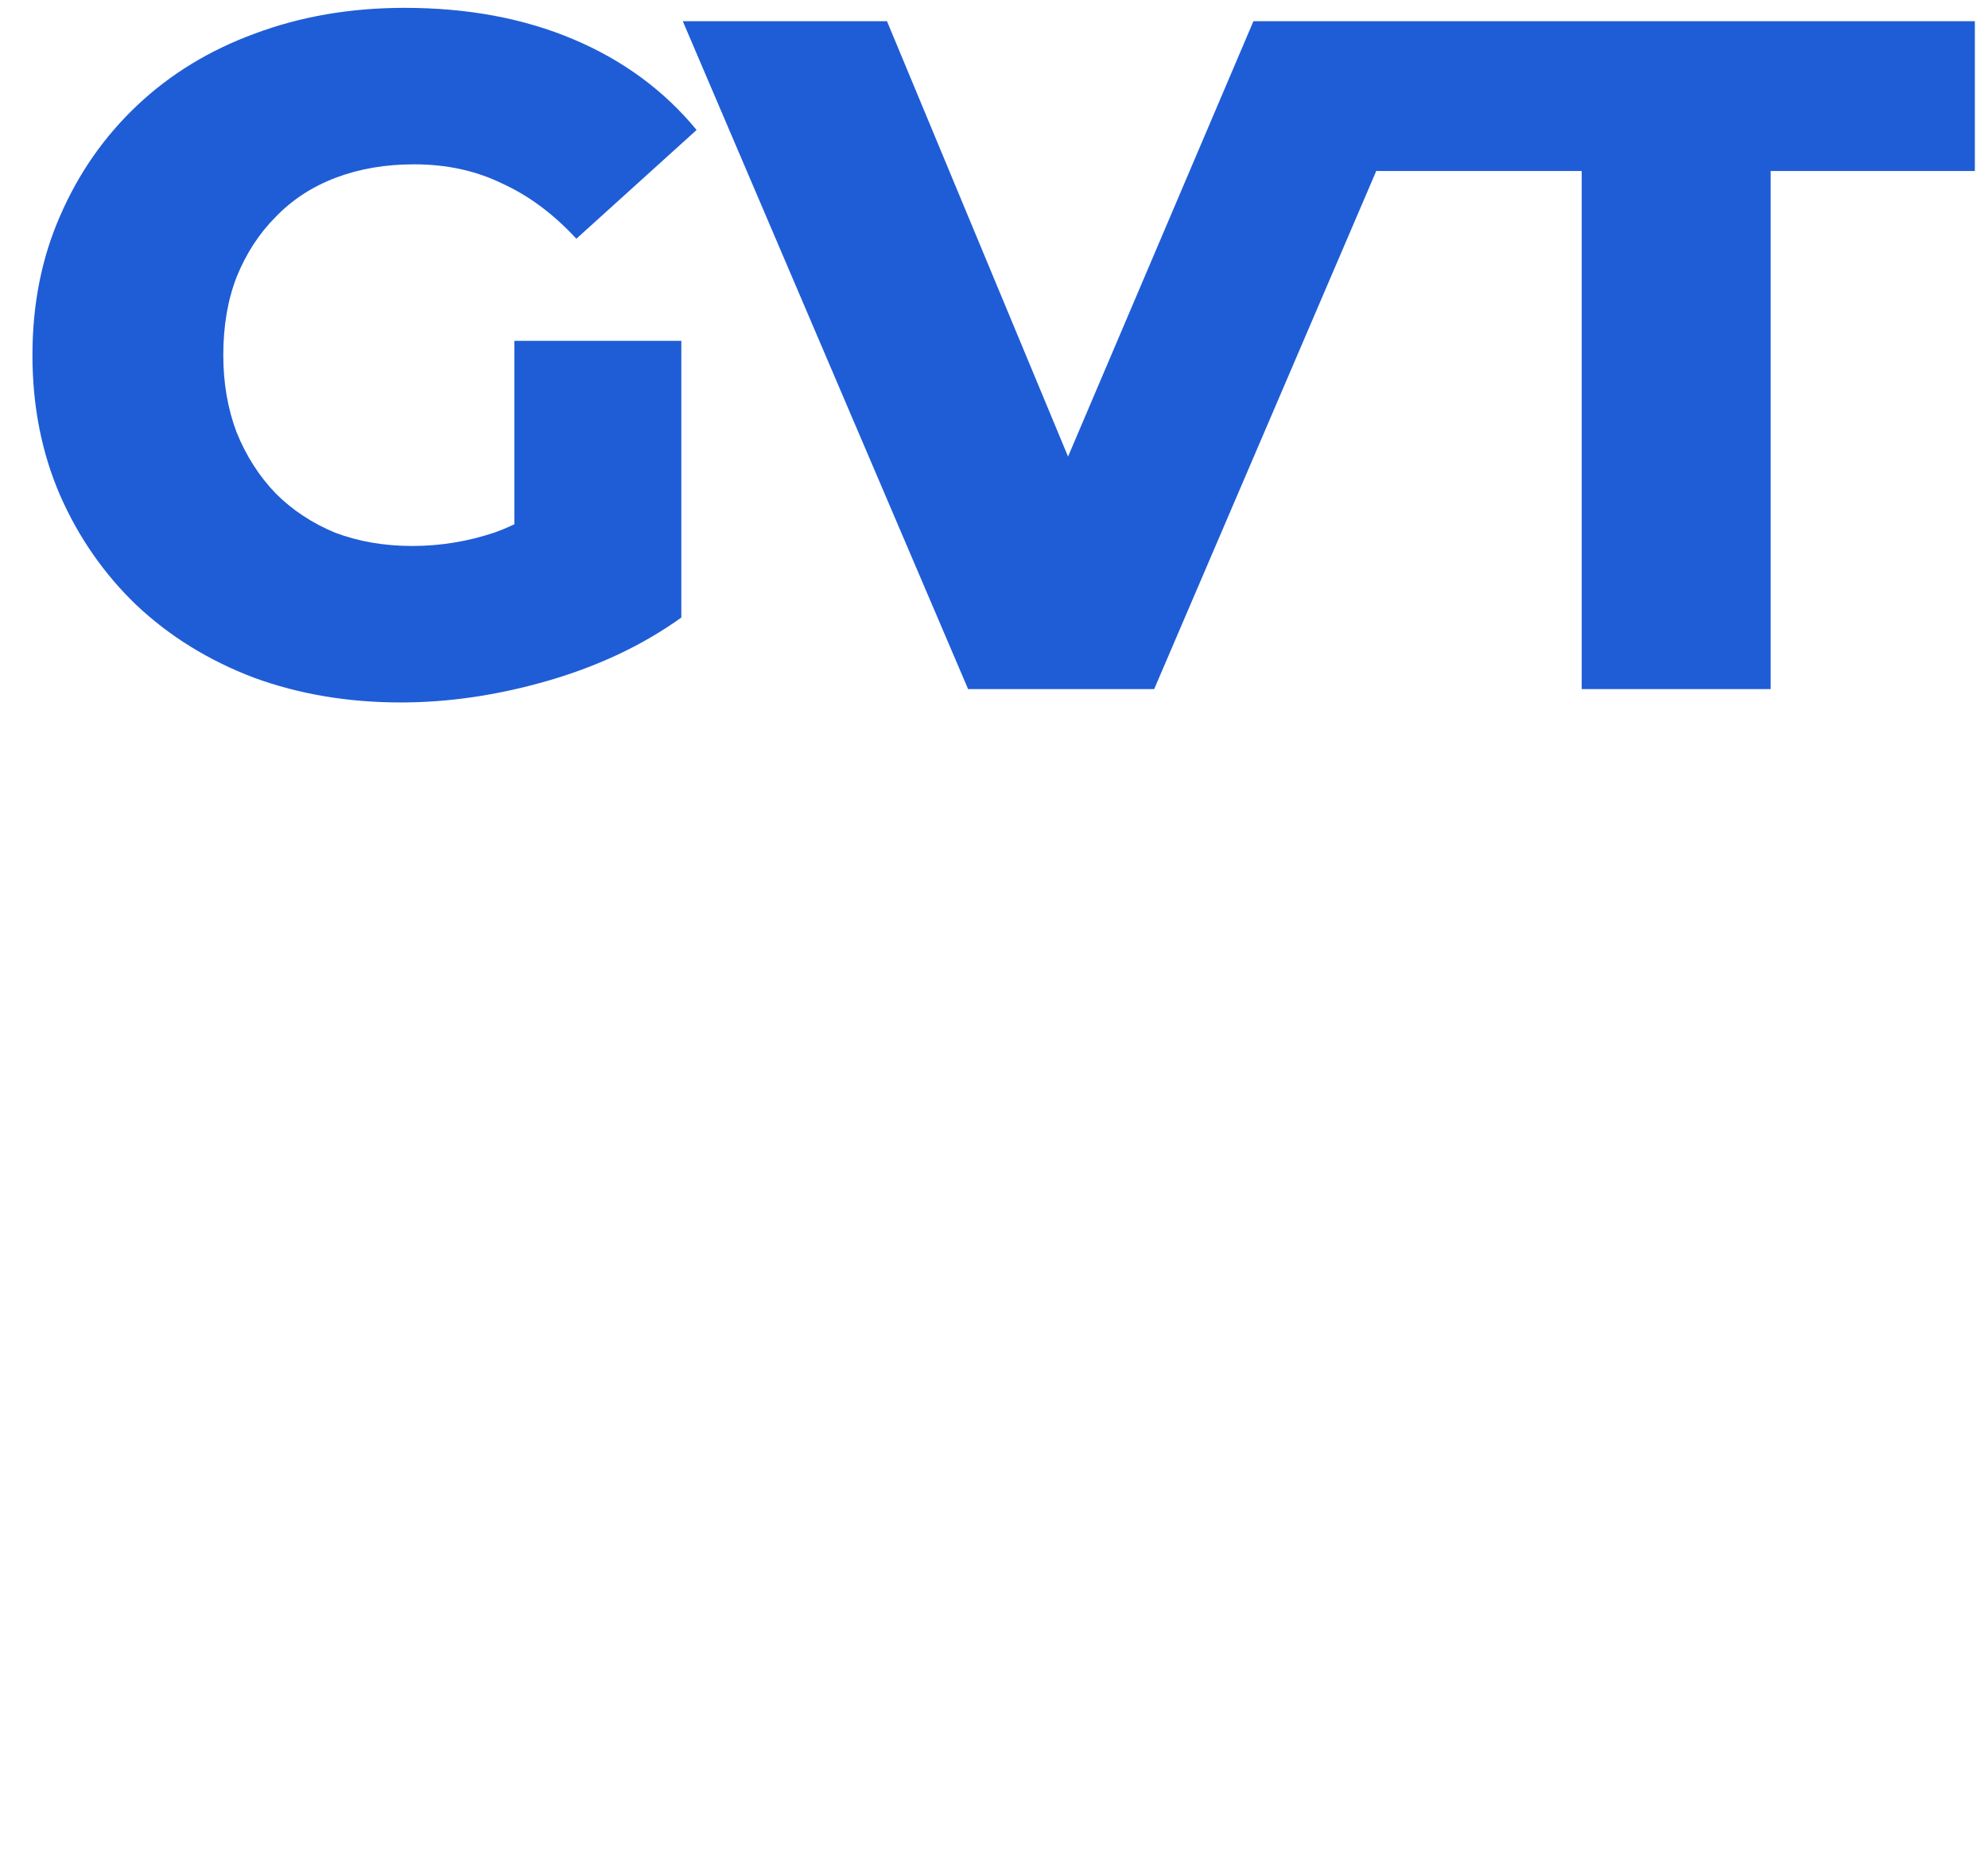 <?xml version="1.0" encoding="UTF-8"?> <svg xmlns="http://www.w3.org/2000/svg" width="75" height="70" viewBox="0 0 75 70" fill="none"><path d="M15.12 26.504C13.128 26.504 11.28 26.192 9.576 25.568C7.872 24.92 6.396 24.008 5.148 22.832C3.924 21.656 2.964 20.276 2.268 18.692C1.572 17.084 1.224 15.32 1.224 13.4C1.224 11.48 1.572 9.728 2.268 8.144C2.964 6.536 3.936 5.144 5.184 3.968C6.432 2.792 7.908 1.892 9.612 1.268C11.34 0.62 13.224 0.296 15.264 0.296C17.64 0.296 19.764 0.692 21.636 1.484C23.508 2.276 25.056 3.416 26.28 4.904L21.744 9.008C20.88 8.072 19.944 7.376 18.936 6.92C17.952 6.44 16.848 6.2 15.624 6.2C14.544 6.2 13.56 6.368 12.672 6.704C11.784 7.04 11.028 7.532 10.404 8.18C9.78 8.804 9.288 9.56 8.928 10.448C8.592 11.312 8.424 12.296 8.424 13.4C8.424 14.456 8.592 15.428 8.928 16.316C9.288 17.204 9.78 17.972 10.404 18.62C11.028 19.244 11.772 19.736 12.636 20.096C13.524 20.432 14.496 20.6 15.552 20.6C16.608 20.6 17.64 20.432 18.648 20.096C19.656 19.736 20.676 19.136 21.708 18.296L25.704 23.3C24.264 24.332 22.596 25.124 20.7 25.676C18.804 26.228 16.944 26.504 15.12 26.504ZM19.404 22.364V12.86H25.704V23.3L19.404 22.364ZM36.523 26L25.759 0.8H33.463L42.535 22.616H37.999L47.287 0.8H54.343L43.543 26H36.523ZM59.672 26V6.452H51.932V0.8H74.504V6.452H66.8V26H59.672Z" fill="#1F5DD6"></path></svg> 